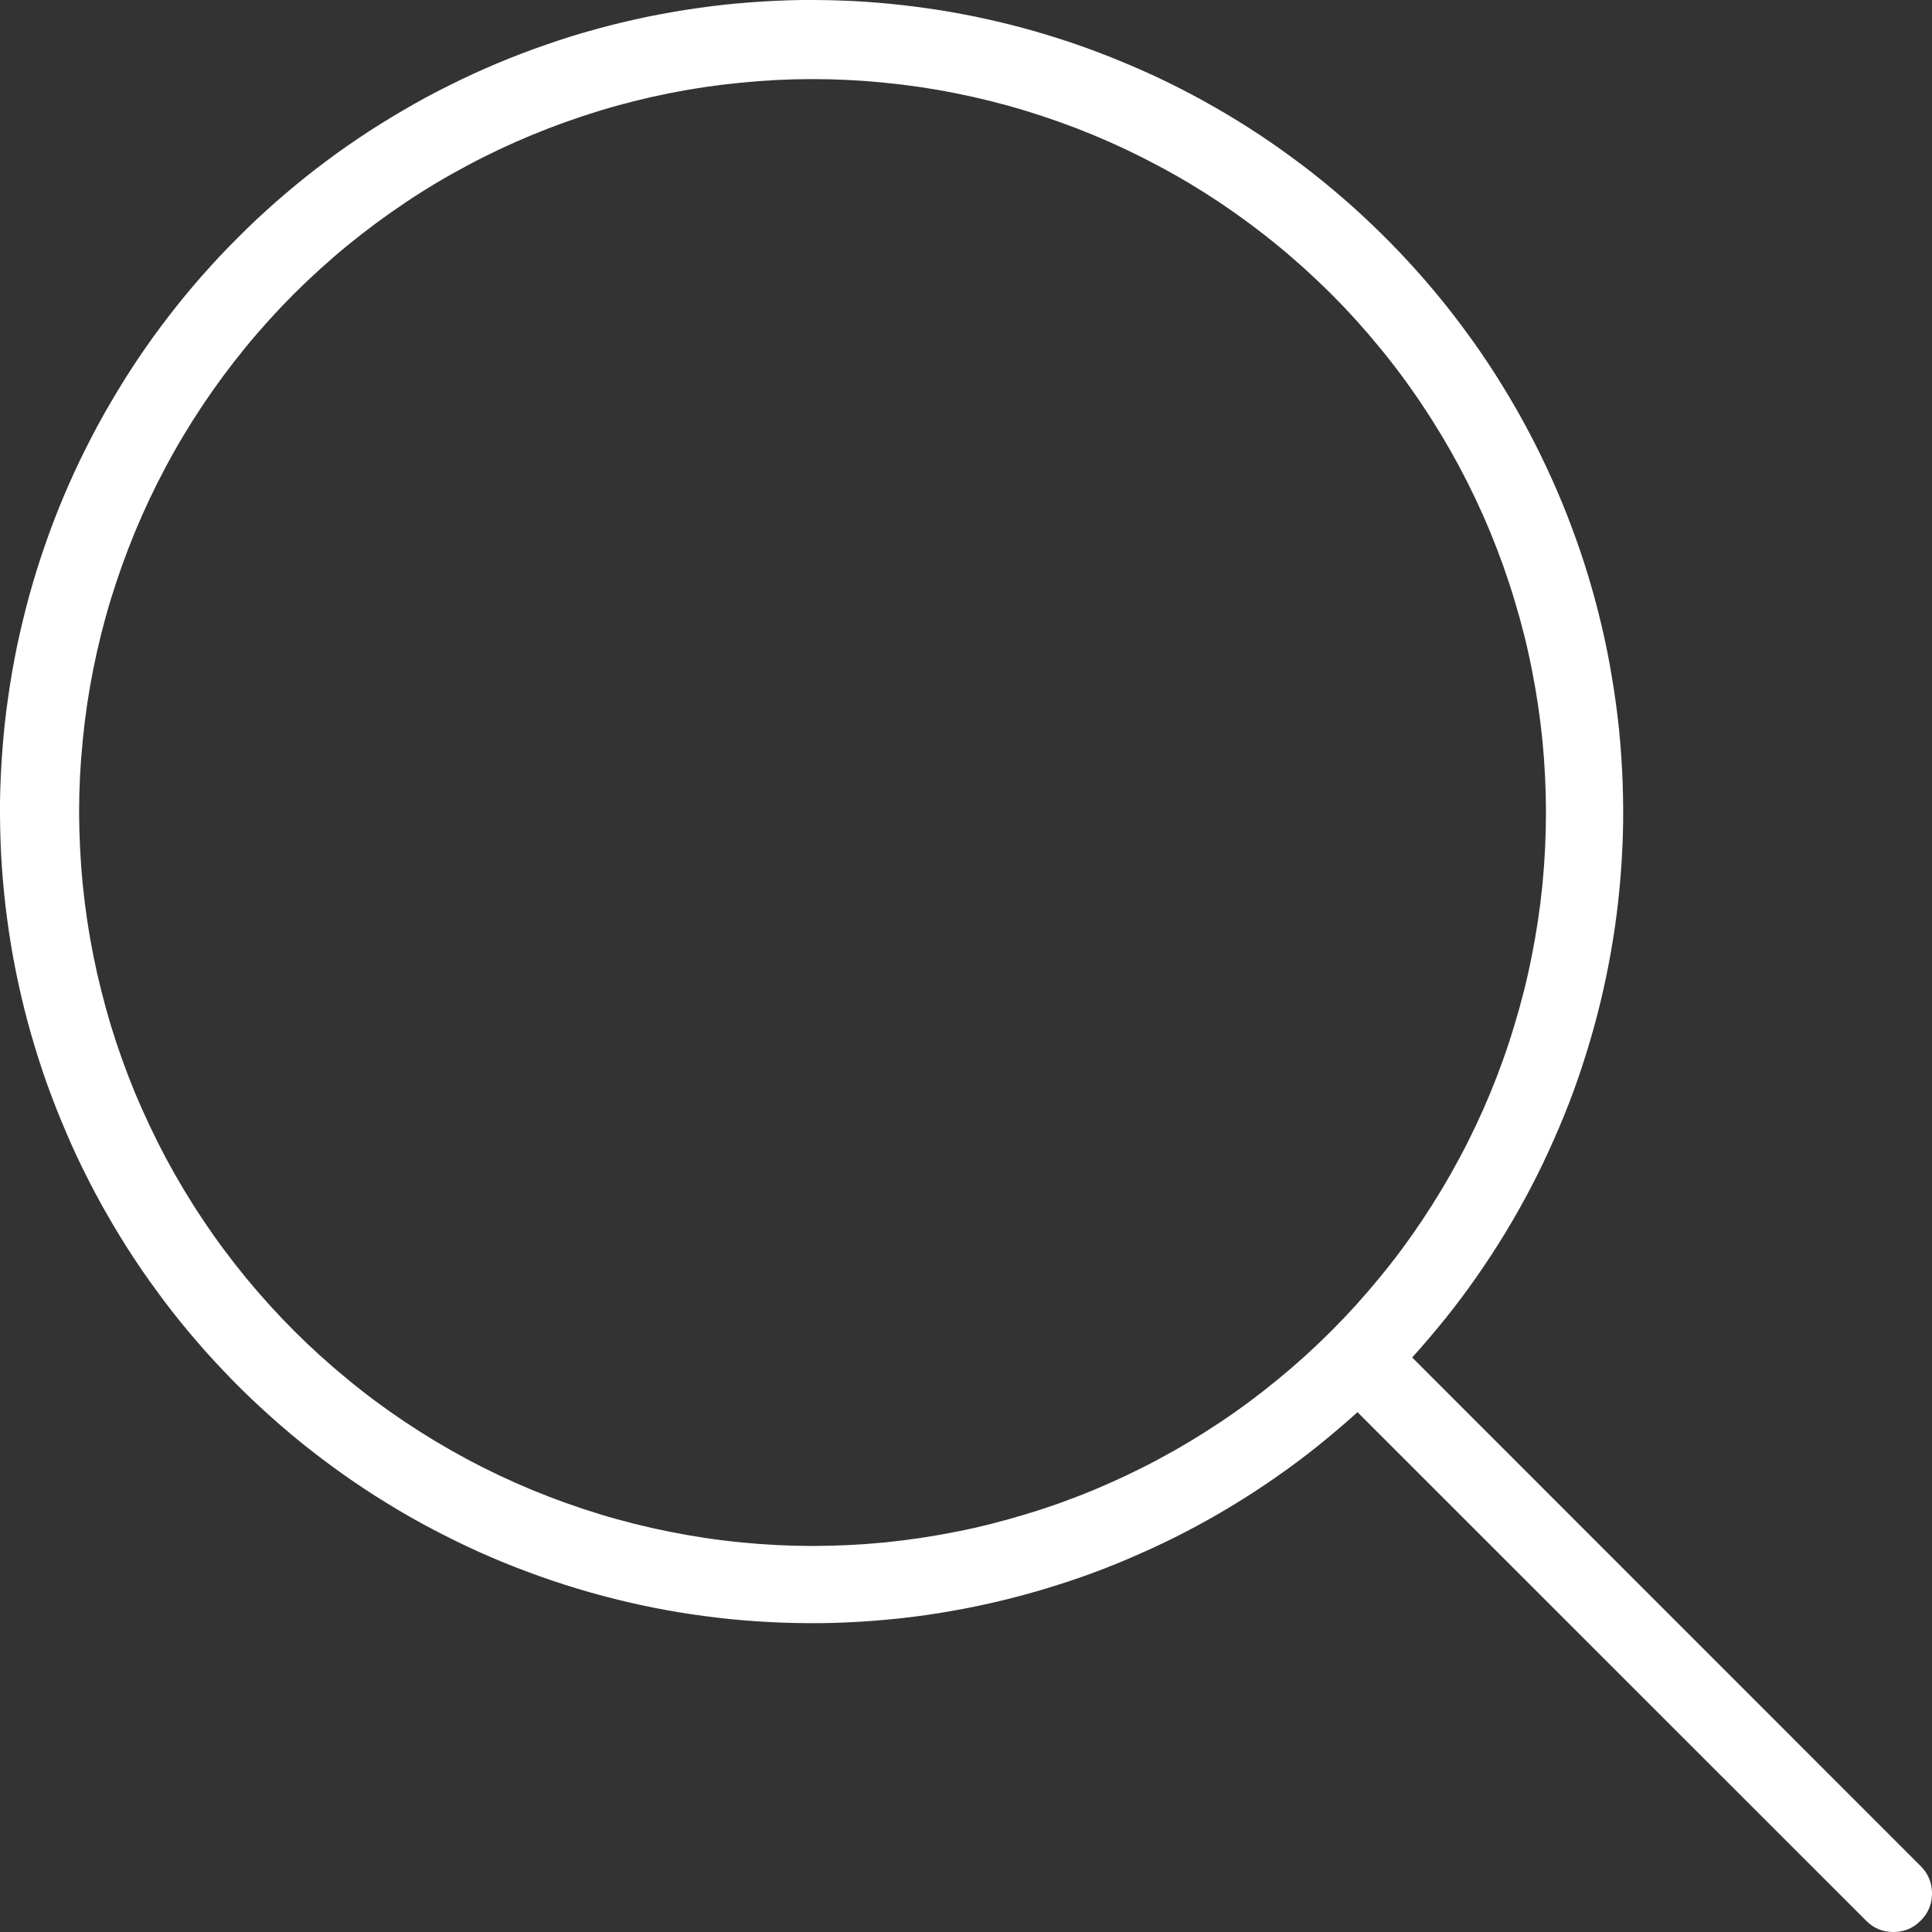 <svg width="16" height="16" viewBox="0 0 16 16" fill="none" xmlns="http://www.w3.org/2000/svg" xmlns:xlink="http://www.w3.org/1999/xlink">
	<rect x="0" y="0" width="16" height="16" fill="#333333" stroke="none"/>
	<desc>
			Created with Pixso.
	</desc>
	<defs/>
	<path id="矢量 1" d="M15.906 15.454L11.695 11.242C11.792 11.135 11.885 11.025 11.976 10.912C12.066 10.8 12.152 10.684 12.235 10.565C12.317 10.447 12.396 10.326 12.471 10.202C12.546 10.079 12.616 9.953 12.683 9.825C12.75 9.697 12.812 9.566 12.87 9.434C12.929 9.302 12.983 9.168 13.033 9.032C13.082 8.897 13.127 8.76 13.168 8.621C13.209 8.483 13.245 8.343 13.277 8.202C13.309 8.061 13.336 7.919 13.359 7.776C13.382 7.634 13.4 7.491 13.413 7.347C13.427 7.203 13.435 7.059 13.44 6.914C13.444 6.77 13.443 6.626 13.438 6.481C13.433 6.337 13.423 6.193 13.409 6.049C13.394 5.905 13.375 5.762 13.351 5.62C13.328 5.477 13.3 5.336 13.267 5.195C13.234 5.054 13.197 4.915 13.155 4.776C13.113 4.638 13.067 4.501 13.016 4.366C12.966 4.231 12.911 4.097 12.851 3.965C12.792 3.834 12.729 3.704 12.661 3.576C12.594 3.449 12.522 3.323 12.446 3.2C12.371 3.077 12.291 2.957 12.208 2.839C12.124 2.721 12.037 2.606 11.946 2.493C11.855 2.381 11.761 2.272 11.663 2.166C11.565 2.059 11.464 1.957 11.359 1.857C11.255 1.757 11.147 1.661 11.036 1.568C10.926 1.475 10.812 1.386 10.695 1.301C10.579 1.215 10.46 1.134 10.338 1.056C10.216 0.978 10.092 0.905 9.966 0.835C9.839 0.765 9.711 0.7 9.58 0.638C9.449 0.577 9.316 0.52 9.182 0.467C9.048 0.414 8.912 0.365 8.774 0.321C8.636 0.277 8.498 0.237 8.358 0.202C8.217 0.167 8.076 0.136 7.934 0.11C7.792 0.084 7.649 0.063 7.506 0.046C7.362 0.029 7.219 0.017 7.074 0.009C6.93 0.002 6.786 -0.001 6.641 0C6.497 0.002 6.353 0.009 6.208 0.02C6.064 0.031 5.921 0.046 5.778 0.067C5.635 0.087 5.493 0.112 5.351 0.141C5.21 0.171 5.069 0.204 4.93 0.243C4.791 0.281 4.653 0.324 4.517 0.372C4.38 0.419 4.245 0.471 4.112 0.527C3.979 0.583 3.848 0.643 3.719 0.708C3.589 0.772 3.462 0.841 3.338 0.914C3.213 0.987 3.09 1.063 2.97 1.144C2.851 1.224 2.733 1.309 2.619 1.397C2.505 1.485 2.393 1.577 2.285 1.672C2.176 1.768 2.071 1.866 1.969 1.969C1.866 2.071 1.768 2.176 1.672 2.285C1.577 2.393 1.485 2.505 1.397 2.619C1.309 2.733 1.224 2.851 1.144 2.97C1.063 3.09 0.987 3.213 0.914 3.338C0.841 3.462 0.773 3.589 0.708 3.719C0.643 3.848 0.583 3.979 0.527 4.112C0.471 4.245 0.419 4.38 0.372 4.517C0.324 4.653 0.282 4.791 0.243 4.93C0.205 5.069 0.171 5.21 0.141 5.351C0.112 5.493 0.087 5.635 0.067 5.778C0.046 5.921 0.031 6.064 0.02 6.208C0.009 6.353 0.002 6.497 0 6.641C-0.001 6.786 0.002 6.93 0.009 7.074C0.017 7.219 0.029 7.362 0.046 7.506C0.063 7.649 0.084 7.792 0.11 7.934C0.136 8.076 0.167 8.217 0.202 8.358C0.237 8.498 0.277 8.636 0.321 8.774C0.365 8.912 0.414 9.048 0.467 9.182C0.52 9.316 0.577 9.449 0.638 9.58C0.7 9.711 0.765 9.839 0.835 9.966C0.905 10.092 0.978 10.216 1.056 10.338C1.134 10.46 1.215 10.579 1.301 10.695C1.386 10.812 1.475 10.926 1.568 11.036C1.661 11.147 1.757 11.255 1.857 11.359C1.956 11.464 2.059 11.565 2.166 11.663C2.272 11.761 2.381 11.855 2.493 11.946C2.606 12.037 2.721 12.124 2.839 12.208C2.957 12.291 3.077 12.371 3.2 12.446C3.323 12.522 3.449 12.594 3.576 12.661C3.704 12.729 3.834 12.792 3.966 12.852C4.097 12.911 4.231 12.966 4.366 13.016C4.501 13.067 4.638 13.113 4.777 13.155C4.915 13.197 5.054 13.234 5.195 13.267C5.336 13.3 5.477 13.328 5.62 13.352C5.762 13.375 5.905 13.394 6.049 13.409C6.193 13.423 6.337 13.433 6.481 13.438C6.626 13.443 6.77 13.444 6.914 13.44C7.059 13.435 7.203 13.427 7.347 13.413C7.491 13.4 7.634 13.382 7.777 13.359C7.919 13.336 8.061 13.309 8.202 13.277C8.343 13.245 8.483 13.209 8.621 13.168C8.76 13.127 8.897 13.082 9.032 13.033C9.168 12.983 9.302 12.929 9.434 12.87C9.566 12.812 9.697 12.75 9.825 12.683C9.953 12.616 10.079 12.546 10.202 12.471C10.326 12.396 10.447 12.317 10.565 12.235C10.684 12.152 10.8 12.066 10.912 11.976C11.025 11.885 11.135 11.792 11.242 11.695L15.454 15.906C15.516 15.969 15.592 16 15.68 16C15.768 16 15.844 15.969 15.906 15.906C15.969 15.844 16 15.768 16 15.68C16 15.592 15.969 15.517 15.906 15.454ZM0.655 6.729C0.655 6.53 0.665 6.332 0.685 6.134C0.704 5.936 0.733 5.739 0.772 5.544C0.811 5.349 0.859 5.156 0.917 4.966C0.975 4.776 1.042 4.589 1.118 4.405C1.194 4.221 1.279 4.042 1.373 3.866C1.466 3.691 1.569 3.52 1.679 3.355C1.79 3.189 1.908 3.03 2.034 2.876C2.16 2.722 2.294 2.575 2.434 2.434C2.575 2.294 2.722 2.16 2.876 2.034C3.03 1.908 3.189 1.79 3.355 1.679C3.52 1.568 3.691 1.466 3.866 1.373C4.041 1.279 4.221 1.194 4.405 1.118C4.589 1.042 4.776 0.975 4.966 0.917C5.156 0.859 5.349 0.811 5.544 0.772C5.739 0.733 5.936 0.704 6.134 0.685C6.332 0.665 6.53 0.655 6.729 0.655C6.928 0.655 7.127 0.665 7.325 0.685C7.523 0.704 7.719 0.733 7.914 0.772C8.109 0.811 8.302 0.859 8.492 0.917C8.683 0.975 8.87 1.042 9.054 1.118C9.237 1.194 9.417 1.279 9.592 1.373C9.768 1.466 9.938 1.568 10.104 1.679C10.269 1.79 10.429 1.908 10.582 2.034C10.736 2.16 10.883 2.294 11.024 2.434C11.165 2.575 11.298 2.722 11.424 2.876C11.551 3.03 11.669 3.189 11.779 3.355C11.89 3.52 11.992 3.691 12.086 3.866C12.18 4.042 12.265 4.221 12.341 4.405C12.417 4.589 12.484 4.776 12.541 4.966C12.599 5.156 12.648 5.349 12.686 5.544C12.725 5.739 12.754 5.936 12.774 6.134C12.793 6.332 12.803 6.53 12.803 6.729C12.803 6.928 12.793 7.127 12.774 7.325C12.754 7.523 12.725 7.719 12.686 7.914C12.648 8.109 12.599 8.302 12.541 8.492C12.484 8.683 12.417 8.87 12.341 9.054C12.265 9.237 12.18 9.417 12.086 9.592C11.992 9.768 11.89 9.938 11.779 10.104C11.669 10.269 11.551 10.429 11.424 10.582C11.298 10.736 11.165 10.883 11.024 11.024C10.883 11.165 10.736 11.298 10.582 11.424C10.429 11.55 10.269 11.669 10.104 11.779C9.938 11.89 9.768 11.992 9.592 12.086C9.417 12.18 9.237 12.264 9.054 12.341C8.87 12.417 8.683 12.484 8.492 12.541C8.302 12.599 8.109 12.648 7.914 12.686C7.719 12.725 7.523 12.754 7.325 12.774C7.127 12.793 6.928 12.803 6.729 12.803C6.53 12.803 6.332 12.793 6.134 12.773C5.936 12.754 5.74 12.724 5.545 12.685C5.35 12.646 5.157 12.598 4.967 12.54C4.777 12.482 4.59 12.415 4.406 12.339C4.222 12.263 4.043 12.178 3.867 12.084C3.692 11.99 3.522 11.888 3.356 11.777C3.191 11.667 3.031 11.549 2.878 11.422C2.724 11.296 2.577 11.163 2.436 11.022C2.296 10.882 2.162 10.734 2.036 10.581C1.91 10.427 1.791 10.268 1.681 10.102C1.57 9.937 1.468 9.766 1.374 9.591C1.281 9.416 1.196 9.236 1.119 9.053C1.043 8.869 0.976 8.682 0.918 8.492C0.861 8.301 0.812 8.109 0.773 7.914C0.734 7.719 0.705 7.522 0.685 7.324C0.666 7.126 0.656 6.928 0.655 6.729Z" fill-rule="nonzero" fill="#FFFFFF"/>
</svg>

